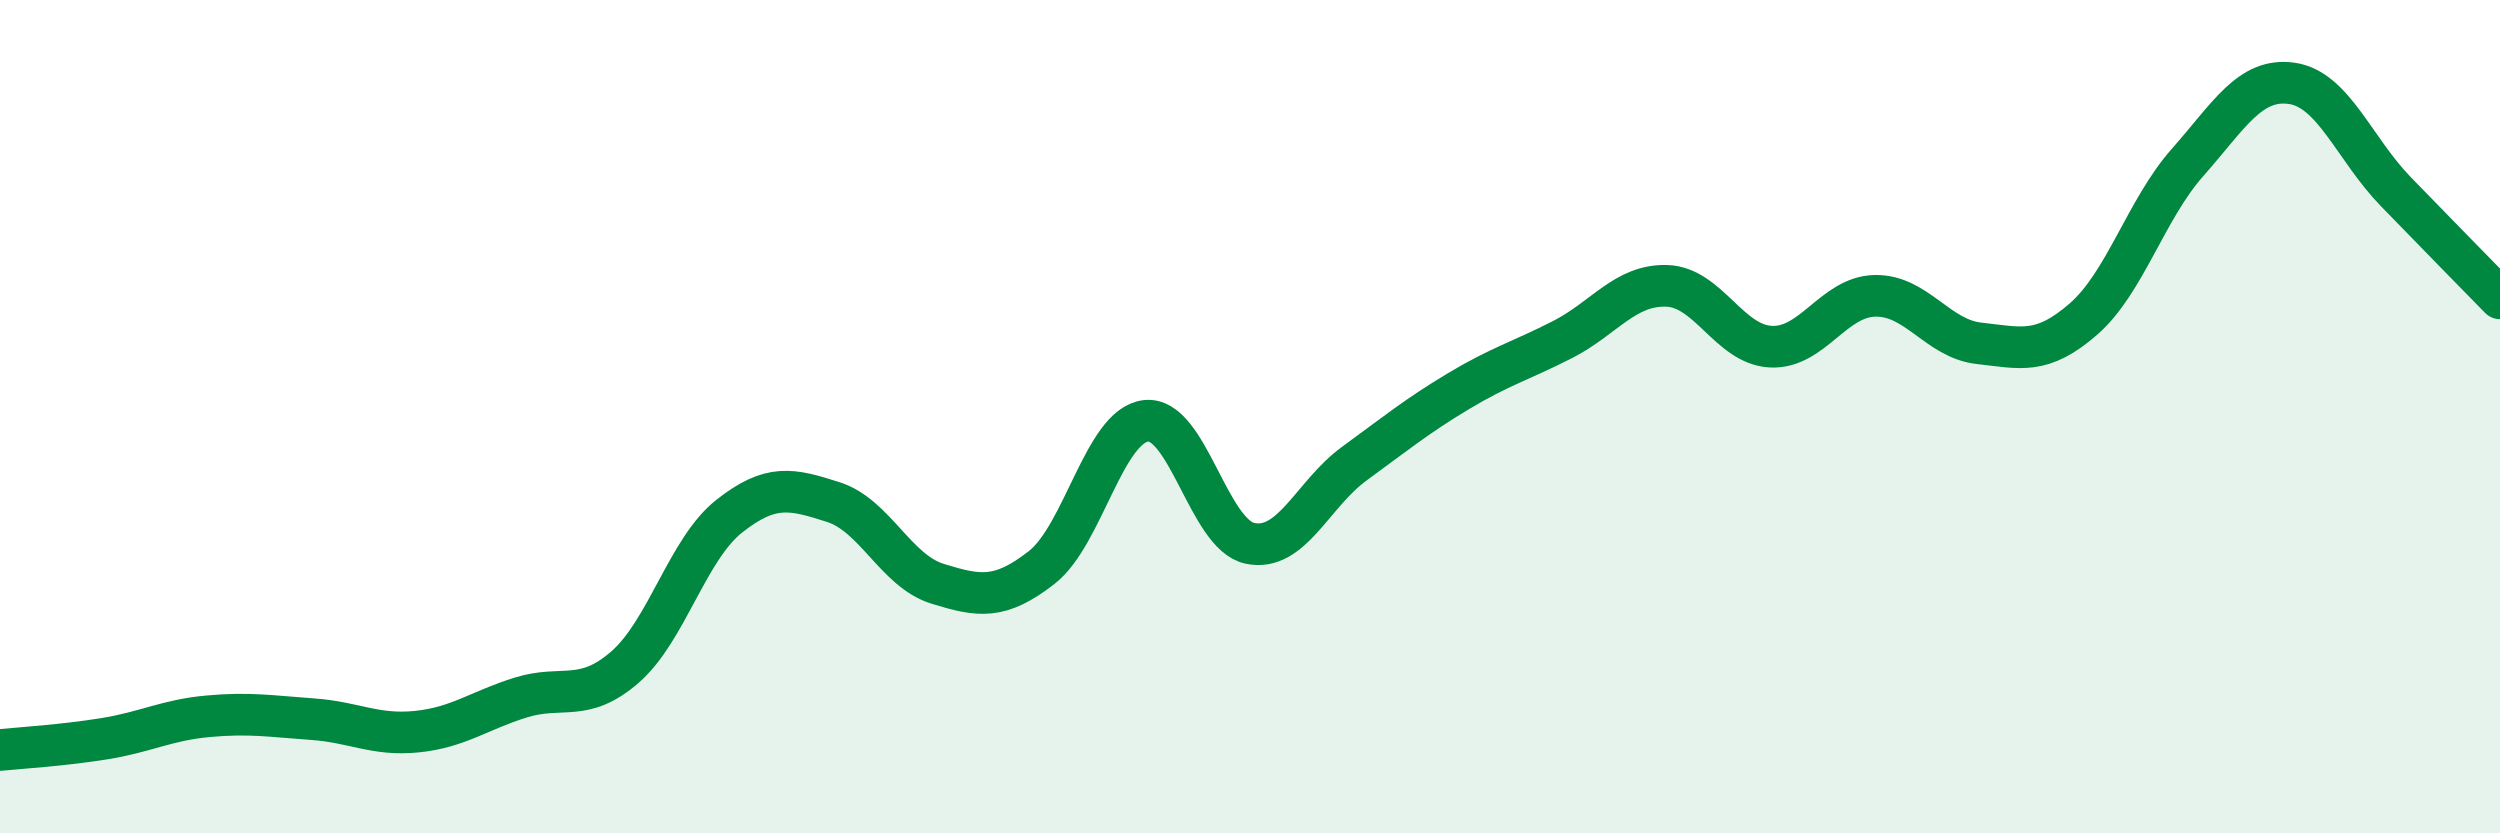 
    <svg width="60" height="20" viewBox="0 0 60 20" xmlns="http://www.w3.org/2000/svg">
      <path
        d="M 0,18 C 0.5,17.95 1.5,17.89 2.5,17.73 C 3.5,17.57 4,17.28 5,17.19 C 6,17.1 6.5,17.19 7.5,17.26 C 8.5,17.33 9,17.66 10,17.56 C 11,17.46 11.5,17.05 12.5,16.74 C 13.5,16.43 14,16.88 15,16.01 C 16,15.14 16.5,13.18 17.5,12.39 C 18.5,11.6 19,11.73 20,12.05 C 21,12.37 21.5,13.7 22.5,14.01 C 23.5,14.32 24,14.4 25,13.62 C 26,12.84 26.5,10.22 27.5,10.1 C 28.5,9.98 29,12.83 30,13.04 C 31,13.25 31.5,11.86 32.5,11.13 C 33.5,10.4 34,9.99 35,9.39 C 36,8.79 36.5,8.66 37.5,8.15 C 38.5,7.64 39,6.83 40,6.86 C 41,6.89 41.5,8.27 42.5,8.32 C 43.5,8.37 44,7.12 45,7.1 C 46,7.08 46.5,8.13 47.5,8.24 C 48.5,8.35 49,8.53 50,7.66 C 51,6.79 51.5,5.03 52.5,3.9 C 53.5,2.77 54,1.86 55,2 C 56,2.14 56.5,3.57 57.5,4.6 C 58.5,5.63 59.5,6.65 60,7.16L60 20L0 20Z"
        fill="#008740"
        opacity="0.1"
        stroke-linecap="round"
        stroke-linejoin="round"
      />
      <path
        d="M 0,18 C 0.5,17.95 1.5,17.89 2.5,17.73 C 3.5,17.57 4,17.28 5,17.19 C 6,17.1 6.5,17.19 7.5,17.26 C 8.5,17.33 9,17.66 10,17.56 C 11,17.46 11.5,17.05 12.5,16.74 C 13.5,16.43 14,16.88 15,16.01 C 16,15.14 16.5,13.18 17.5,12.39 C 18.5,11.6 19,11.73 20,12.05 C 21,12.37 21.5,13.7 22.5,14.01 C 23.5,14.32 24,14.4 25,13.62 C 26,12.84 26.5,10.22 27.5,10.1 C 28.5,9.98 29,12.83 30,13.04 C 31,13.25 31.5,11.86 32.5,11.13 C 33.5,10.4 34,9.99 35,9.39 C 36,8.79 36.5,8.66 37.5,8.15 C 38.5,7.64 39,6.83 40,6.86 C 41,6.89 41.5,8.27 42.5,8.32 C 43.5,8.37 44,7.12 45,7.1 C 46,7.08 46.5,8.13 47.5,8.24 C 48.5,8.35 49,8.53 50,7.66 C 51,6.79 51.5,5.03 52.5,3.9 C 53.5,2.77 54,1.86 55,2 C 56,2.14 56.5,3.57 57.5,4.6 C 58.5,5.63 59.5,6.65 60,7.16"
        stroke="#008740"
        stroke-width="1"
        fill="none"
        stroke-linecap="round"
        stroke-linejoin="round"
      />
    </svg>
  